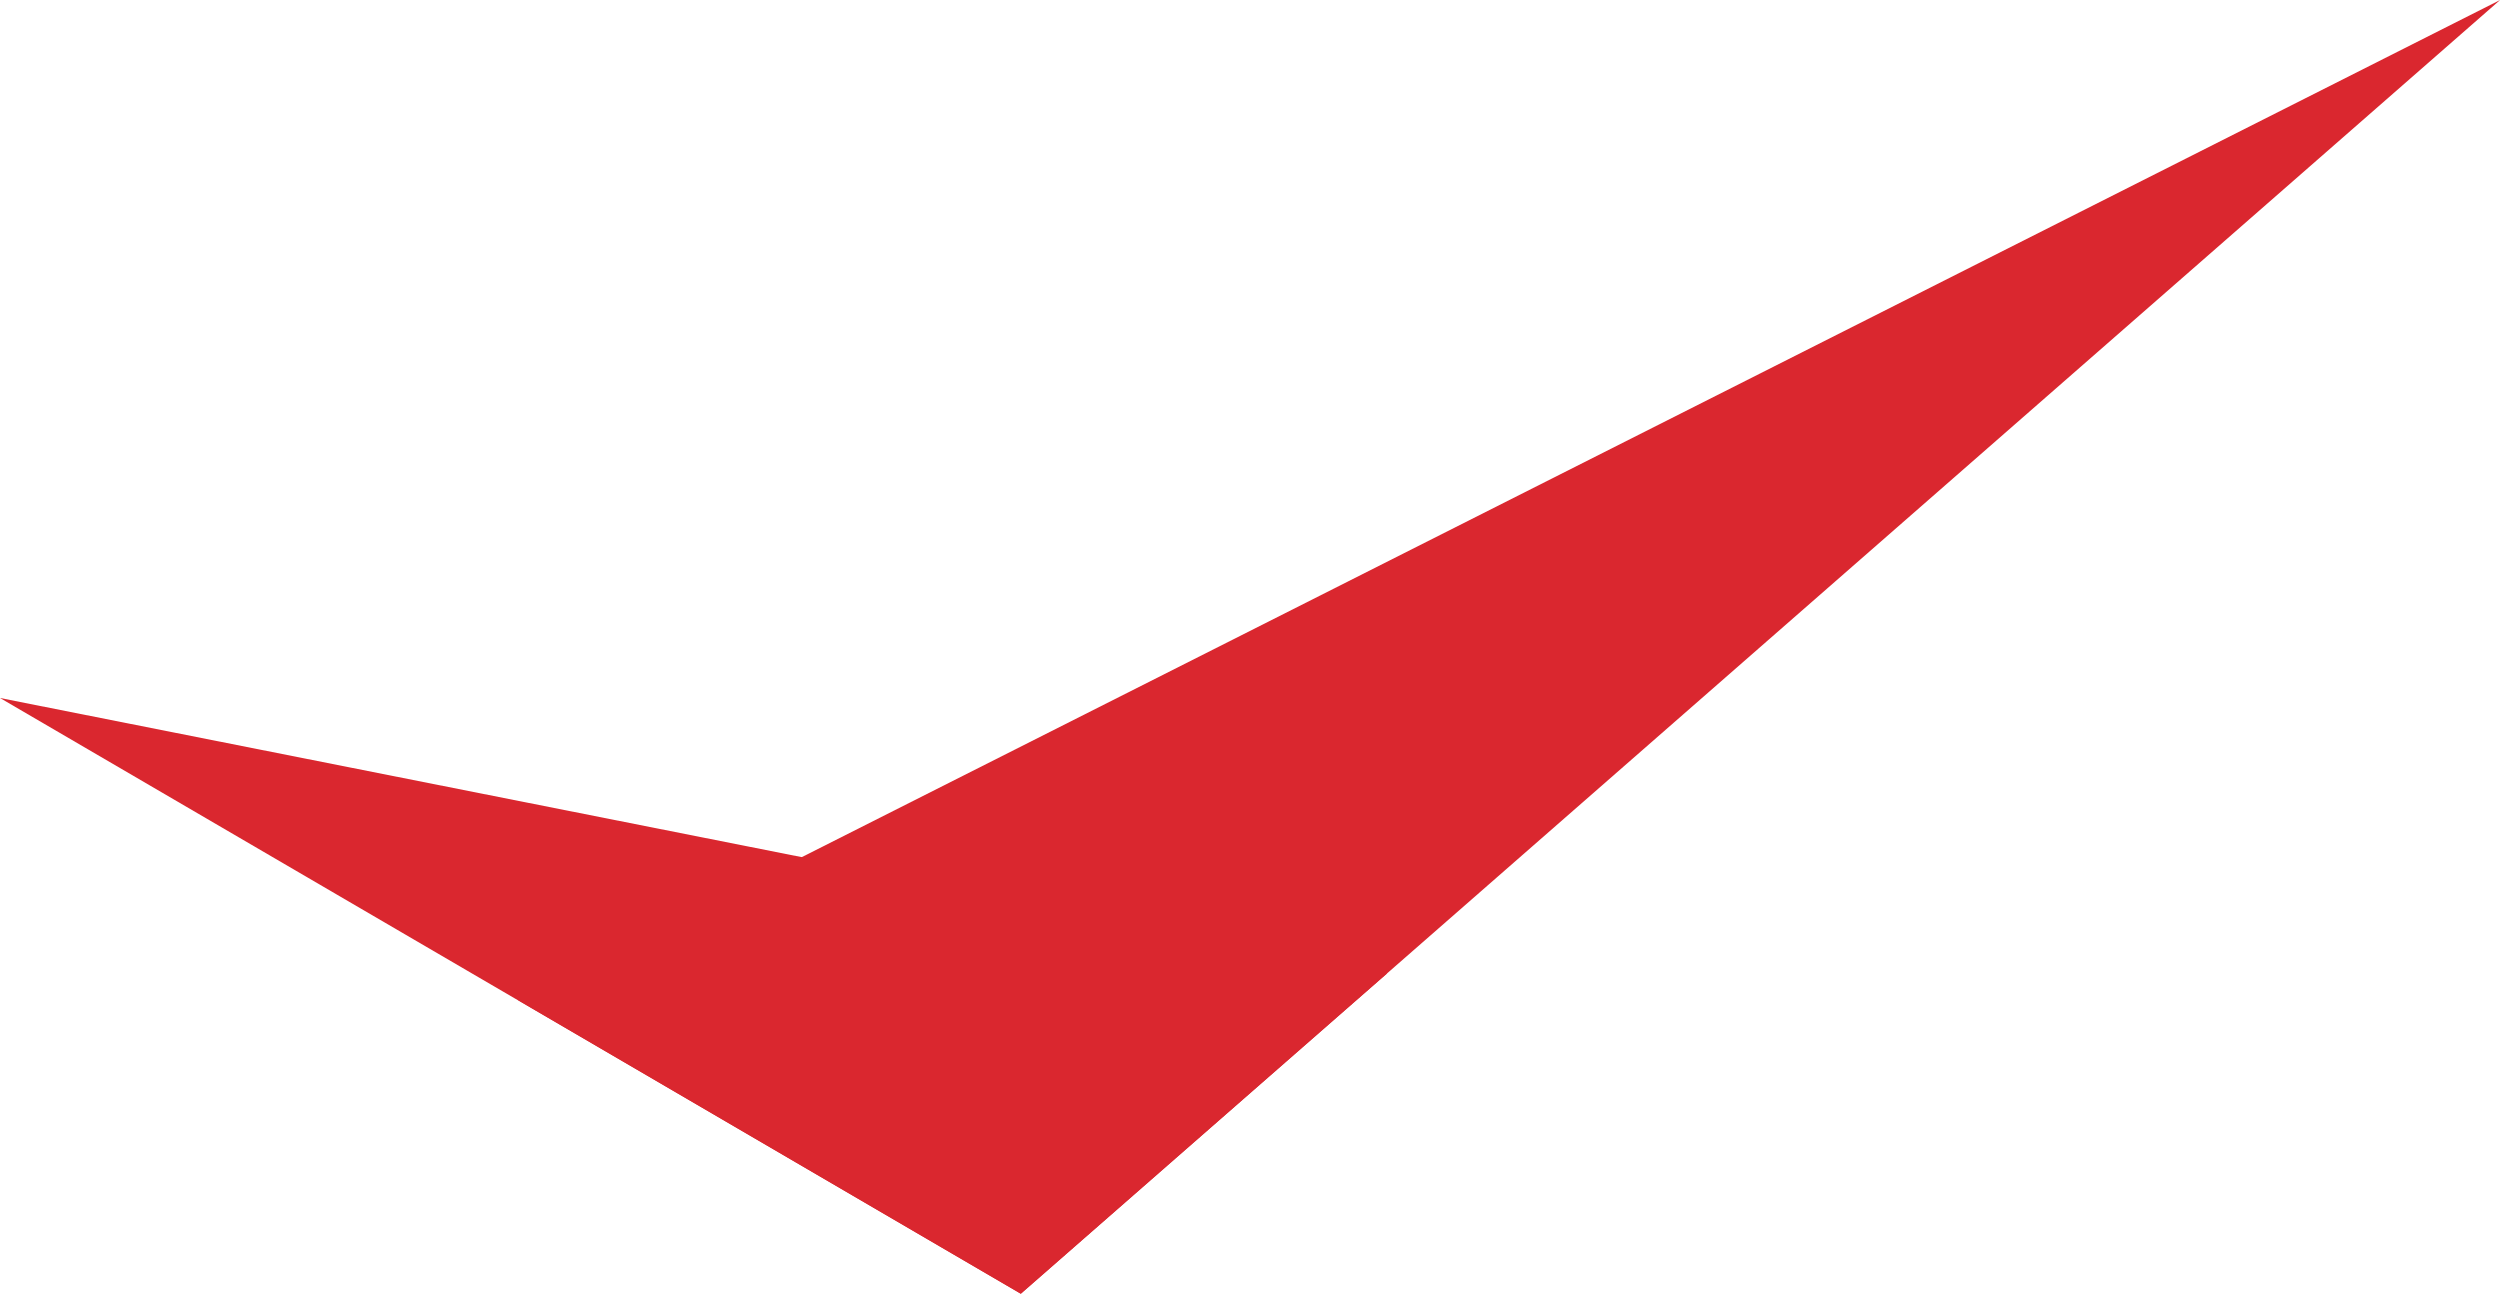 <svg xmlns="http://www.w3.org/2000/svg" width="99.878" height="51.686" viewBox="0 0 99.878 51.686">
  <g id="Group_823" data-name="Group 823" transform="translate(-911 -1598)">
    <path id="Path_2553" data-name="Path 2553" d="M106.168,83.483l20.08,11.724,59.1-51.686Z" transform="translate(825.534 1554.479)" fill="#da272f" style="mix-blend-mode: multiply;isolation: isolate"/>
    <path id="Path_2554" data-name="Path 2554" d="M126.248,95.207l14.636-12.8-55.418-11Z" transform="translate(825.534 1554.479)" fill="#da272f" style="mix-blend-mode: multiply;isolation: isolate"/>
  </g>
</svg>
